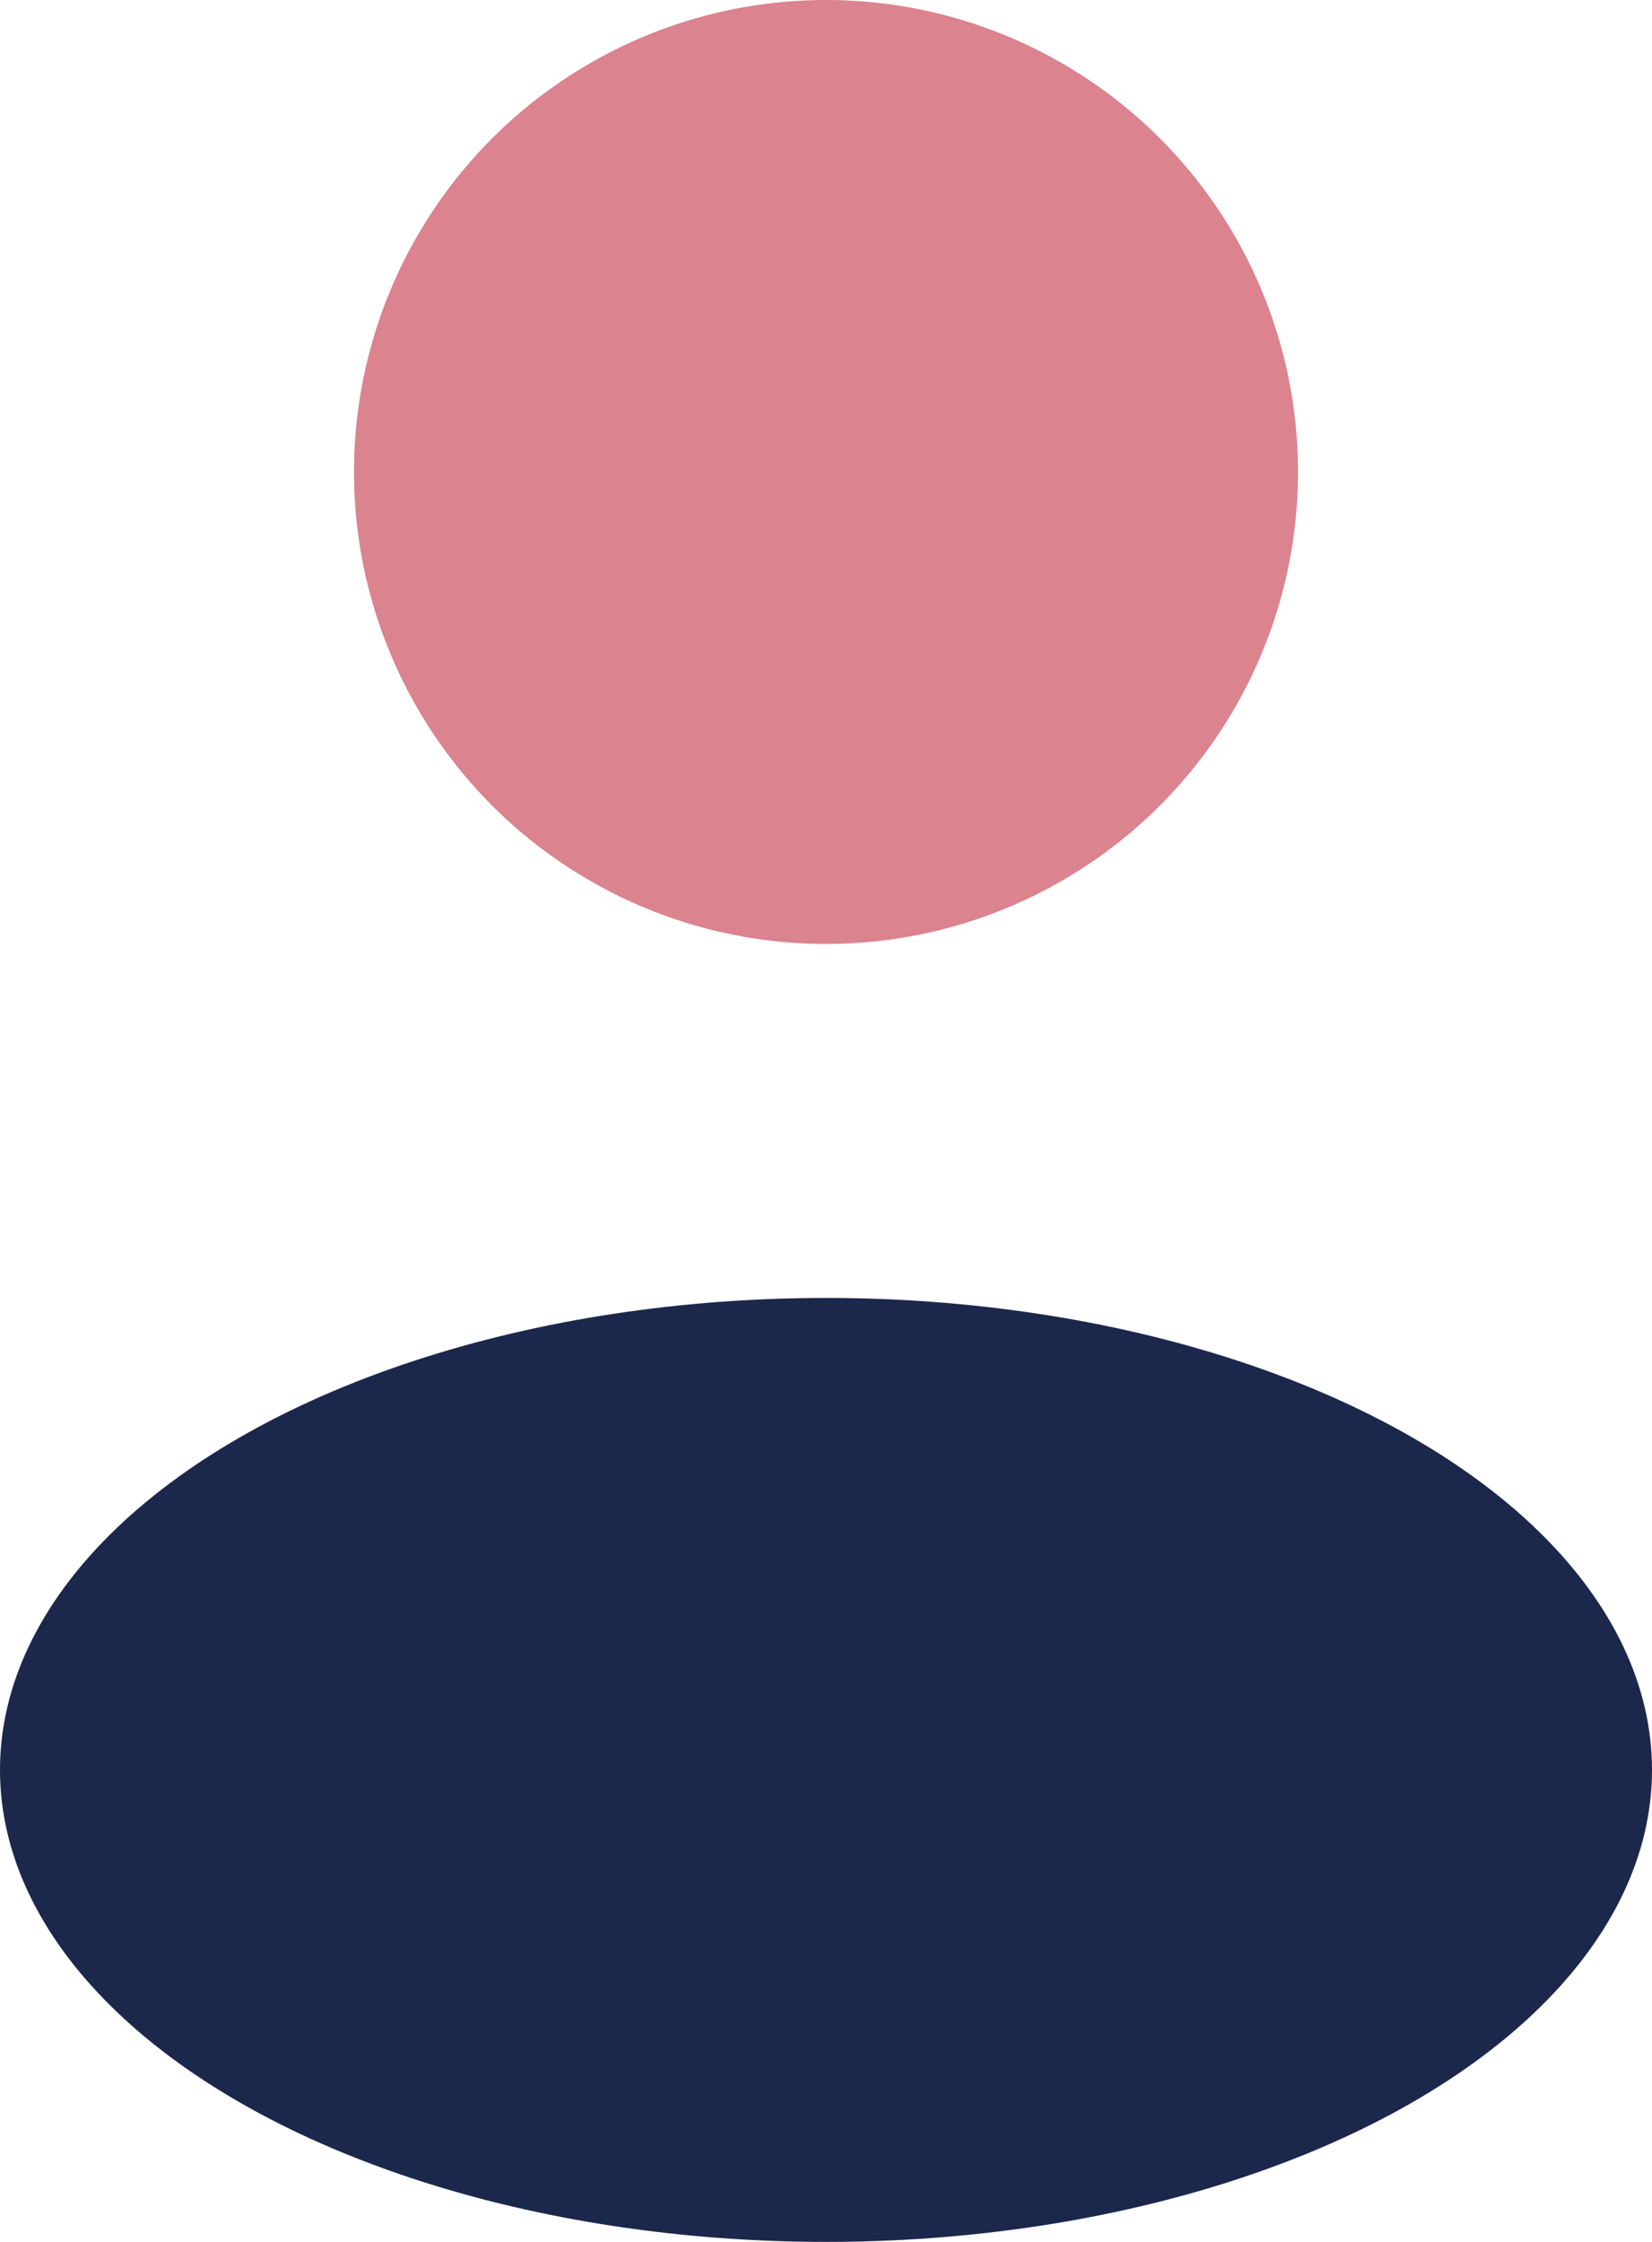 <svg width="14" height="19" viewBox="0 0 14 19" fill="none" xmlns="http://www.w3.org/2000/svg">
<circle opacity="0.5" cx="7" cy="4" r="4" fill="#B8081F"/>
<ellipse cx="7" cy="15" rx="7" ry="4" fill="#1C274C"/>
</svg>
